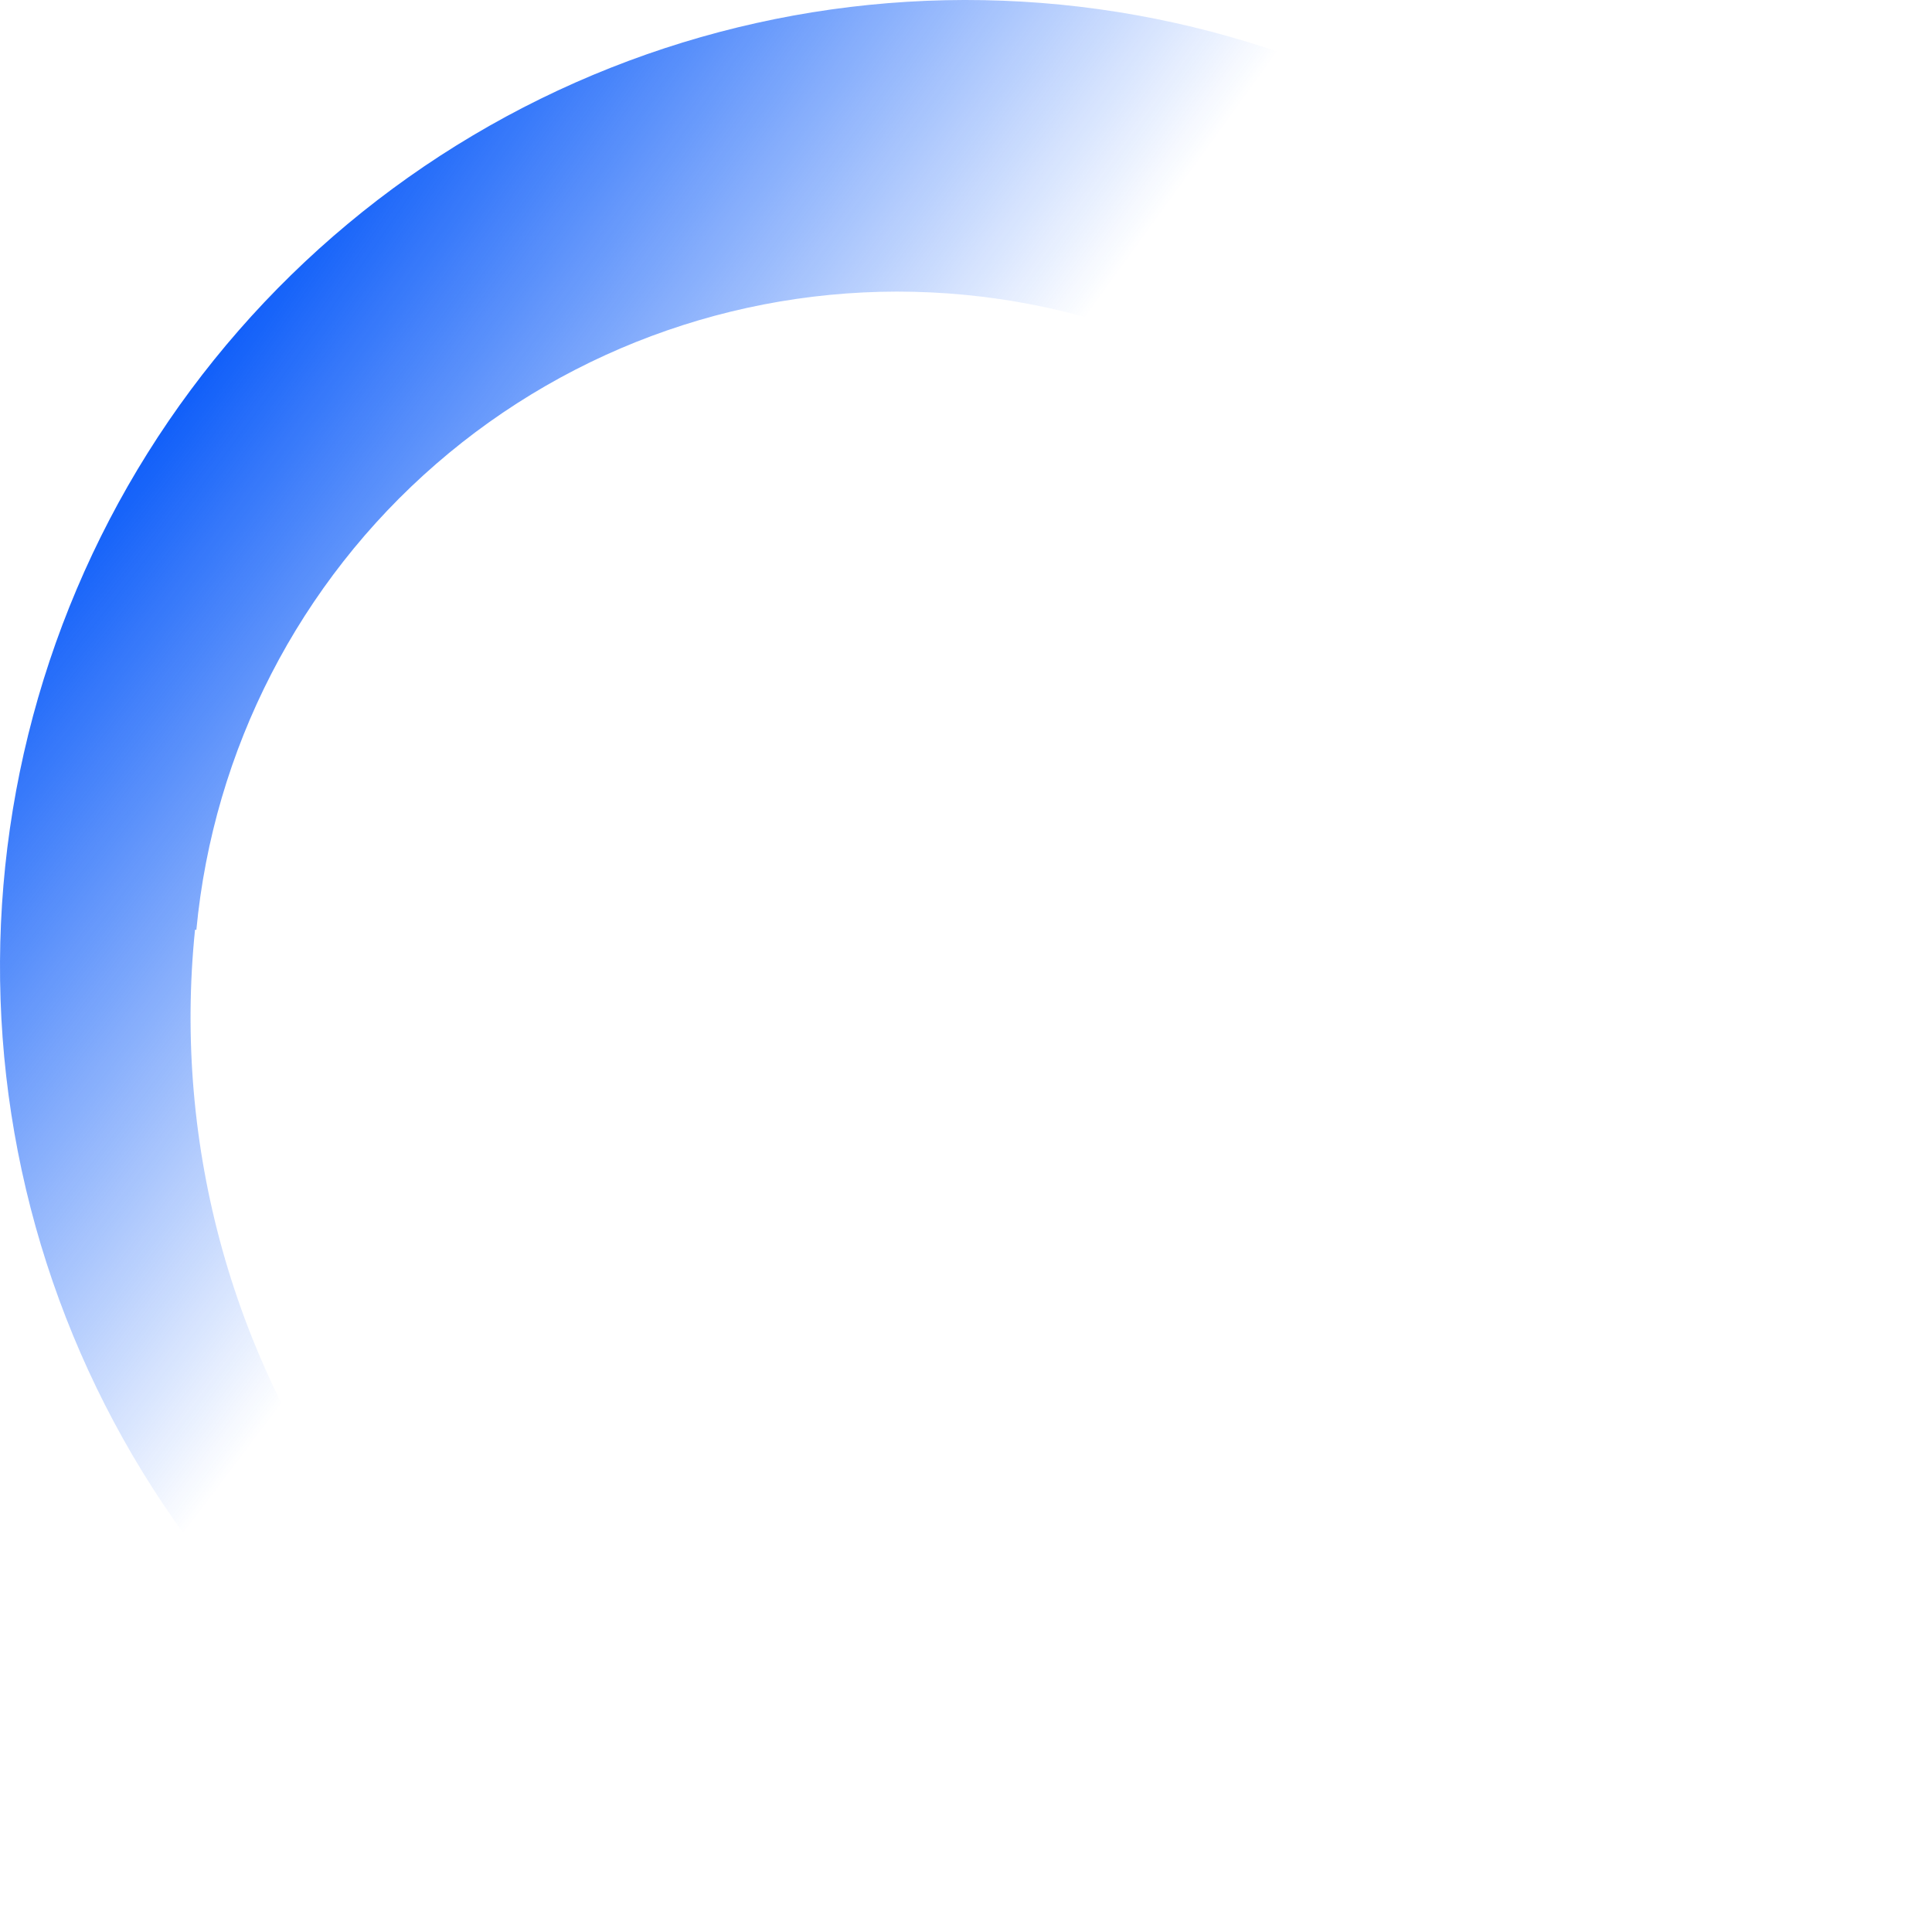 <svg width="744" height="744" viewBox="0 0 744 744" fill="none" xmlns="http://www.w3.org/2000/svg">
<path fill-rule="evenodd" clip-rule="evenodd" d="M348.88 719.45C266.006 705.058 191.67 659.757 140.862 592.681C90.054 525.606 66.555 441.747 75.104 358.017L75.62 358.069C82.207 288.618 115.266 224.372 167.937 178.665C220.607 132.958 288.844 109.3 358.484 112.601C428.125 115.903 493.821 145.91 541.937 196.395C590.053 246.88 616.895 313.965 616.891 383.728C617.939 416.658 613.095 449.51 602.589 480.733L710.375 526.887C743.3 454.754 752.344 373.984 736.187 296.349C720.03 218.714 679.518 148.27 620.554 95.285C561.59 42.3 487.257 9.542 408.386 1.785C329.516 -5.971 250.231 11.679 182.087 52.163C113.942 92.648 60.499 153.851 29.547 226.853C-1.406 299.855 -8.251 380.841 10.01 458.008C28.271 535.175 70.683 604.49 131.065 655.851C191.448 707.212 266.644 737.934 345.696 743.542C398.978 747.52 400.458 724.426 348.88 719.45" fill="url(#paint0_radial_498_32899)"/>
<defs>
<radialGradient id="paint0_radial_498_32899" cx="0" cy="0" r="1" gradientUnits="userSpaceOnUse" gradientTransform="translate(70 148.5) rotate(36.504) scale(375.708 3568.08)">
<stop stop-color="#0F5EF9"/>
<stop offset="0.705" stop-color="#0F5EF9" stop-opacity="0"/>
</radialGradient>
</defs>
</svg>
